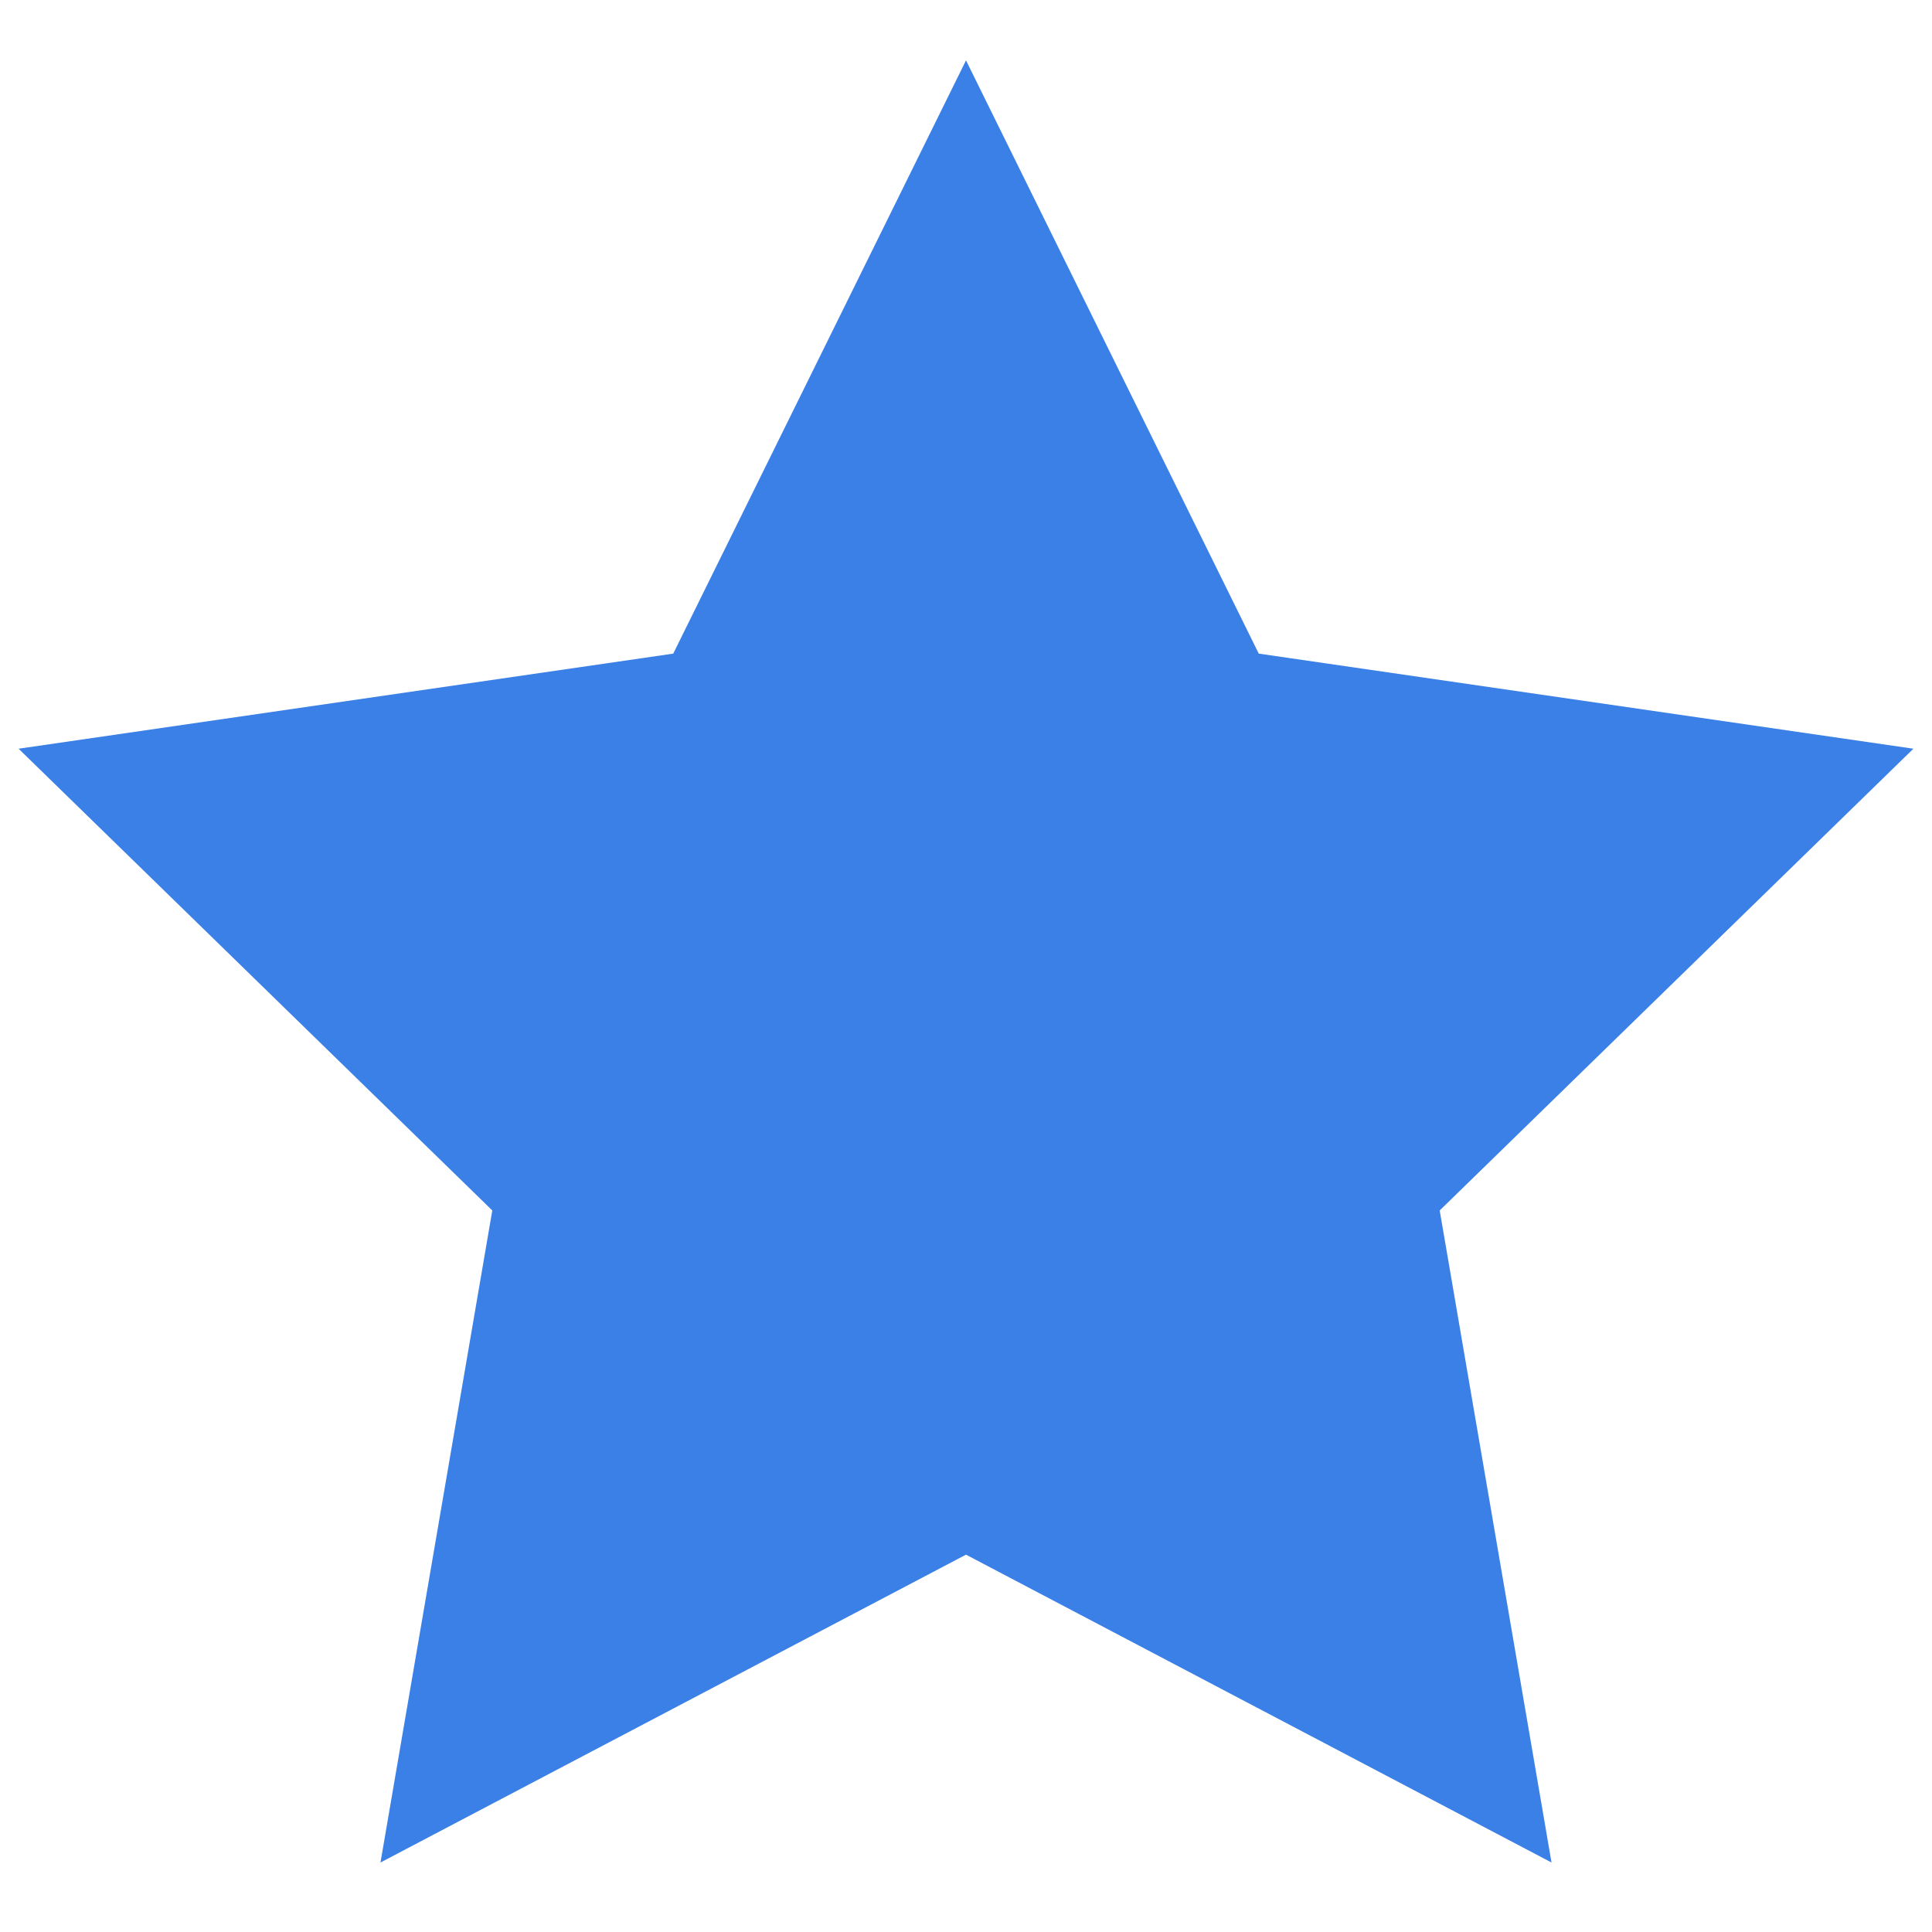 <?xml version="1.0" encoding="UTF-8"?>
<svg width="32px" height="32px" viewBox="0 0 32 32" version="1.1" xmlns="http://www.w3.org/2000/svg" xmlns:xlink="http://www.w3.org/1999/xlink">
    <!-- Generator: Sketch 53 (72520) - https://sketchapp.com -->
    <title>icon_feature</title>
    <desc>Created with Sketch.</desc>
    <g id="icon_feature" stroke="none" stroke-width="1" fill="none" fill-rule="evenodd">
        <polygon fill="#3B80E6" points="16 25.75 6.302 30.849 8.154 20.049 0.308 12.401 11.151 10.826 16 1 20.849 10.826 31.692 12.401 23.846 20.049 25.698 30.849"></polygon>
    </g>
</svg>
